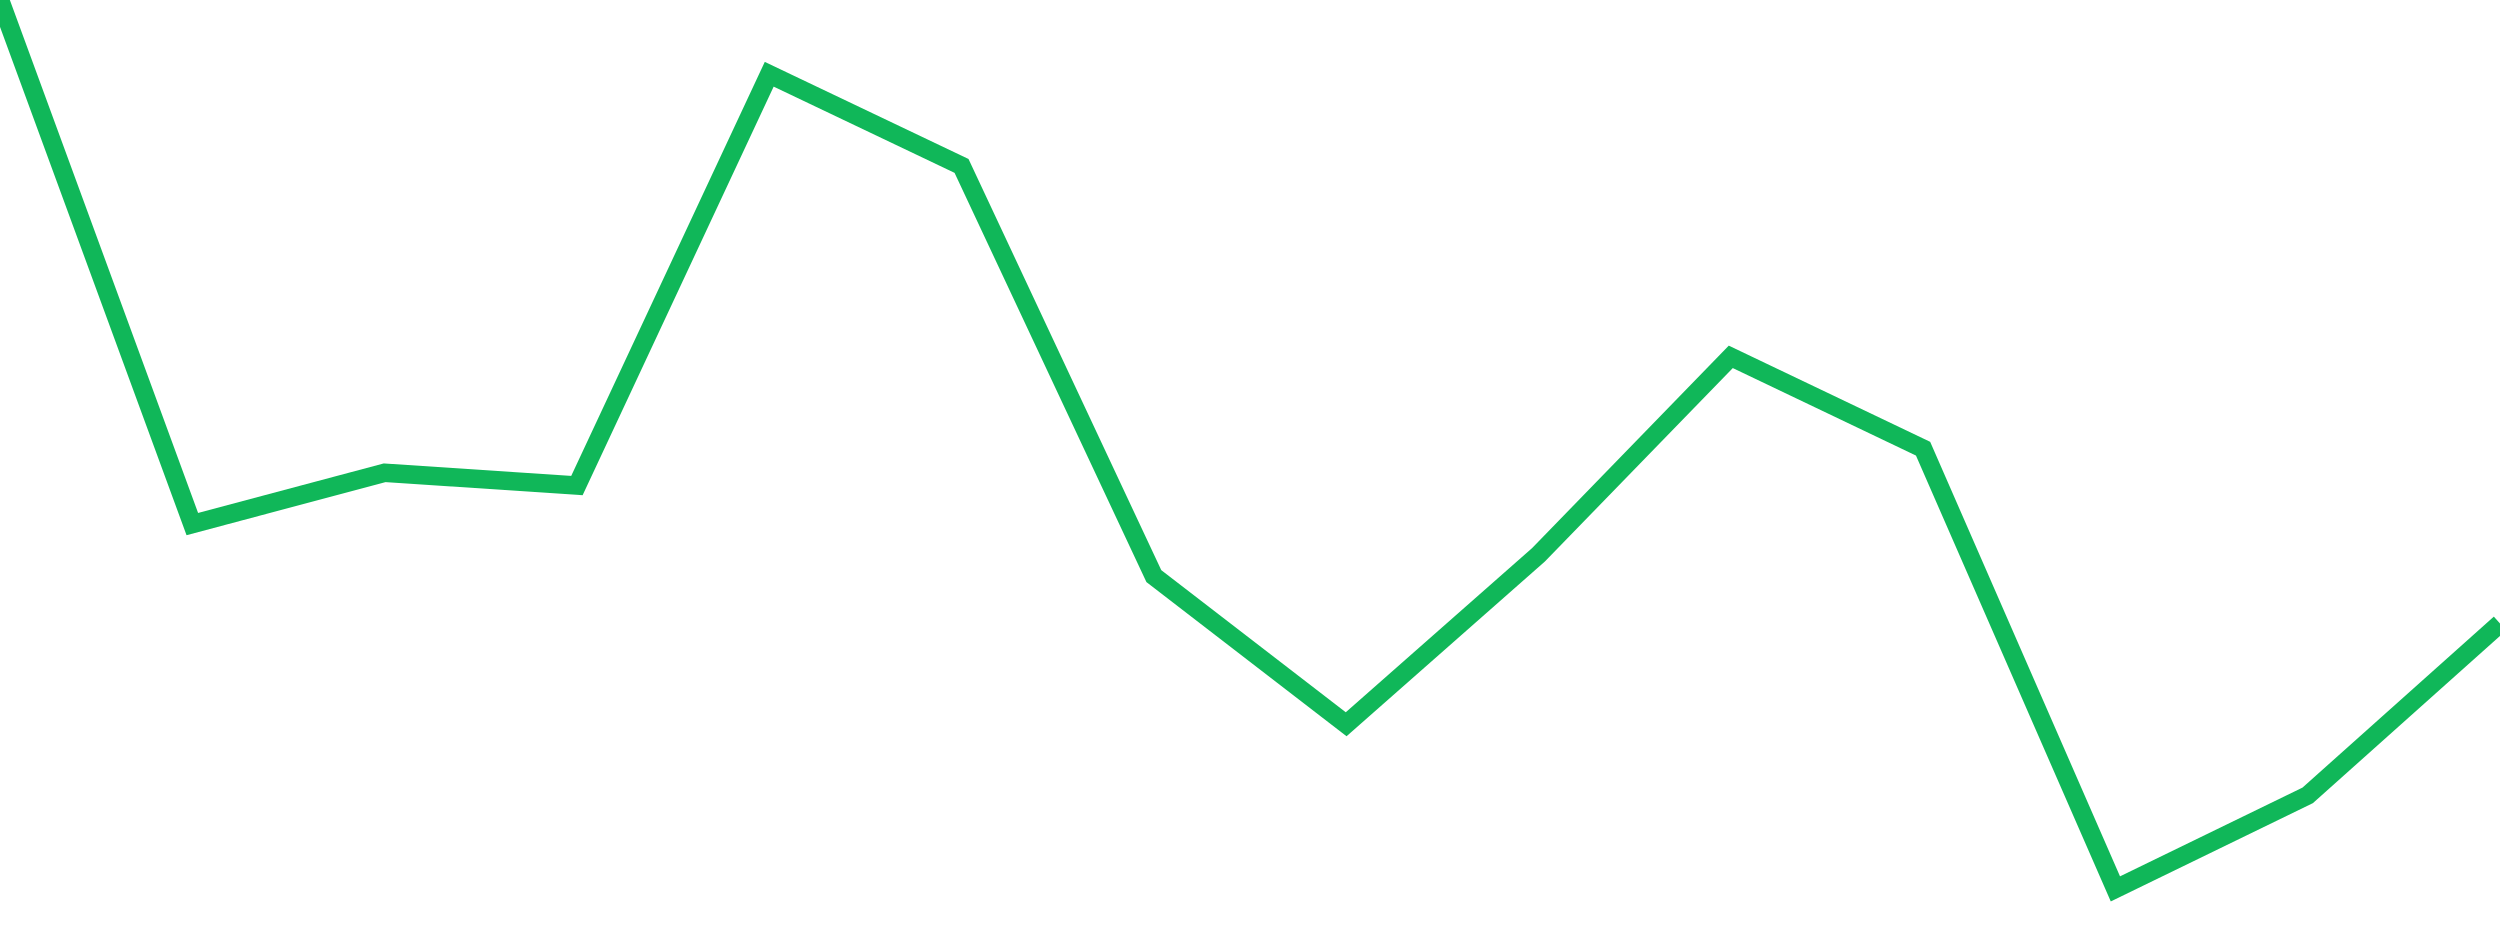 <?xml version="1.0" standalone="no"?>
<!DOCTYPE svg PUBLIC "-//W3C//DTD SVG 1.1//EN" "http://www.w3.org/Graphics/SVG/1.1/DTD/svg11.dtd">
<svg width="135" height="50" viewBox="0 0 135 50" preserveAspectRatio="none" class="sparkline" xmlns="http://www.w3.org/2000/svg"
xmlns:xlink="http://www.w3.org/1999/xlink"><path  class="sparkline--line" d="M 0 0 L 0 0 L 10.385 28.3 L 20.769 25.53 L 31.154 26.22 L 41.538 4.01 L 51.923 8.96 L 62.308 31.11 L 72.692 39.11 L 83.077 29.96 L 93.462 19.27 L 103.846 24.23 L 114.231 48 L 124.615 42.95 L 135 33.67" fill="none" stroke-width="1" stroke="#10b759"></path></svg>
